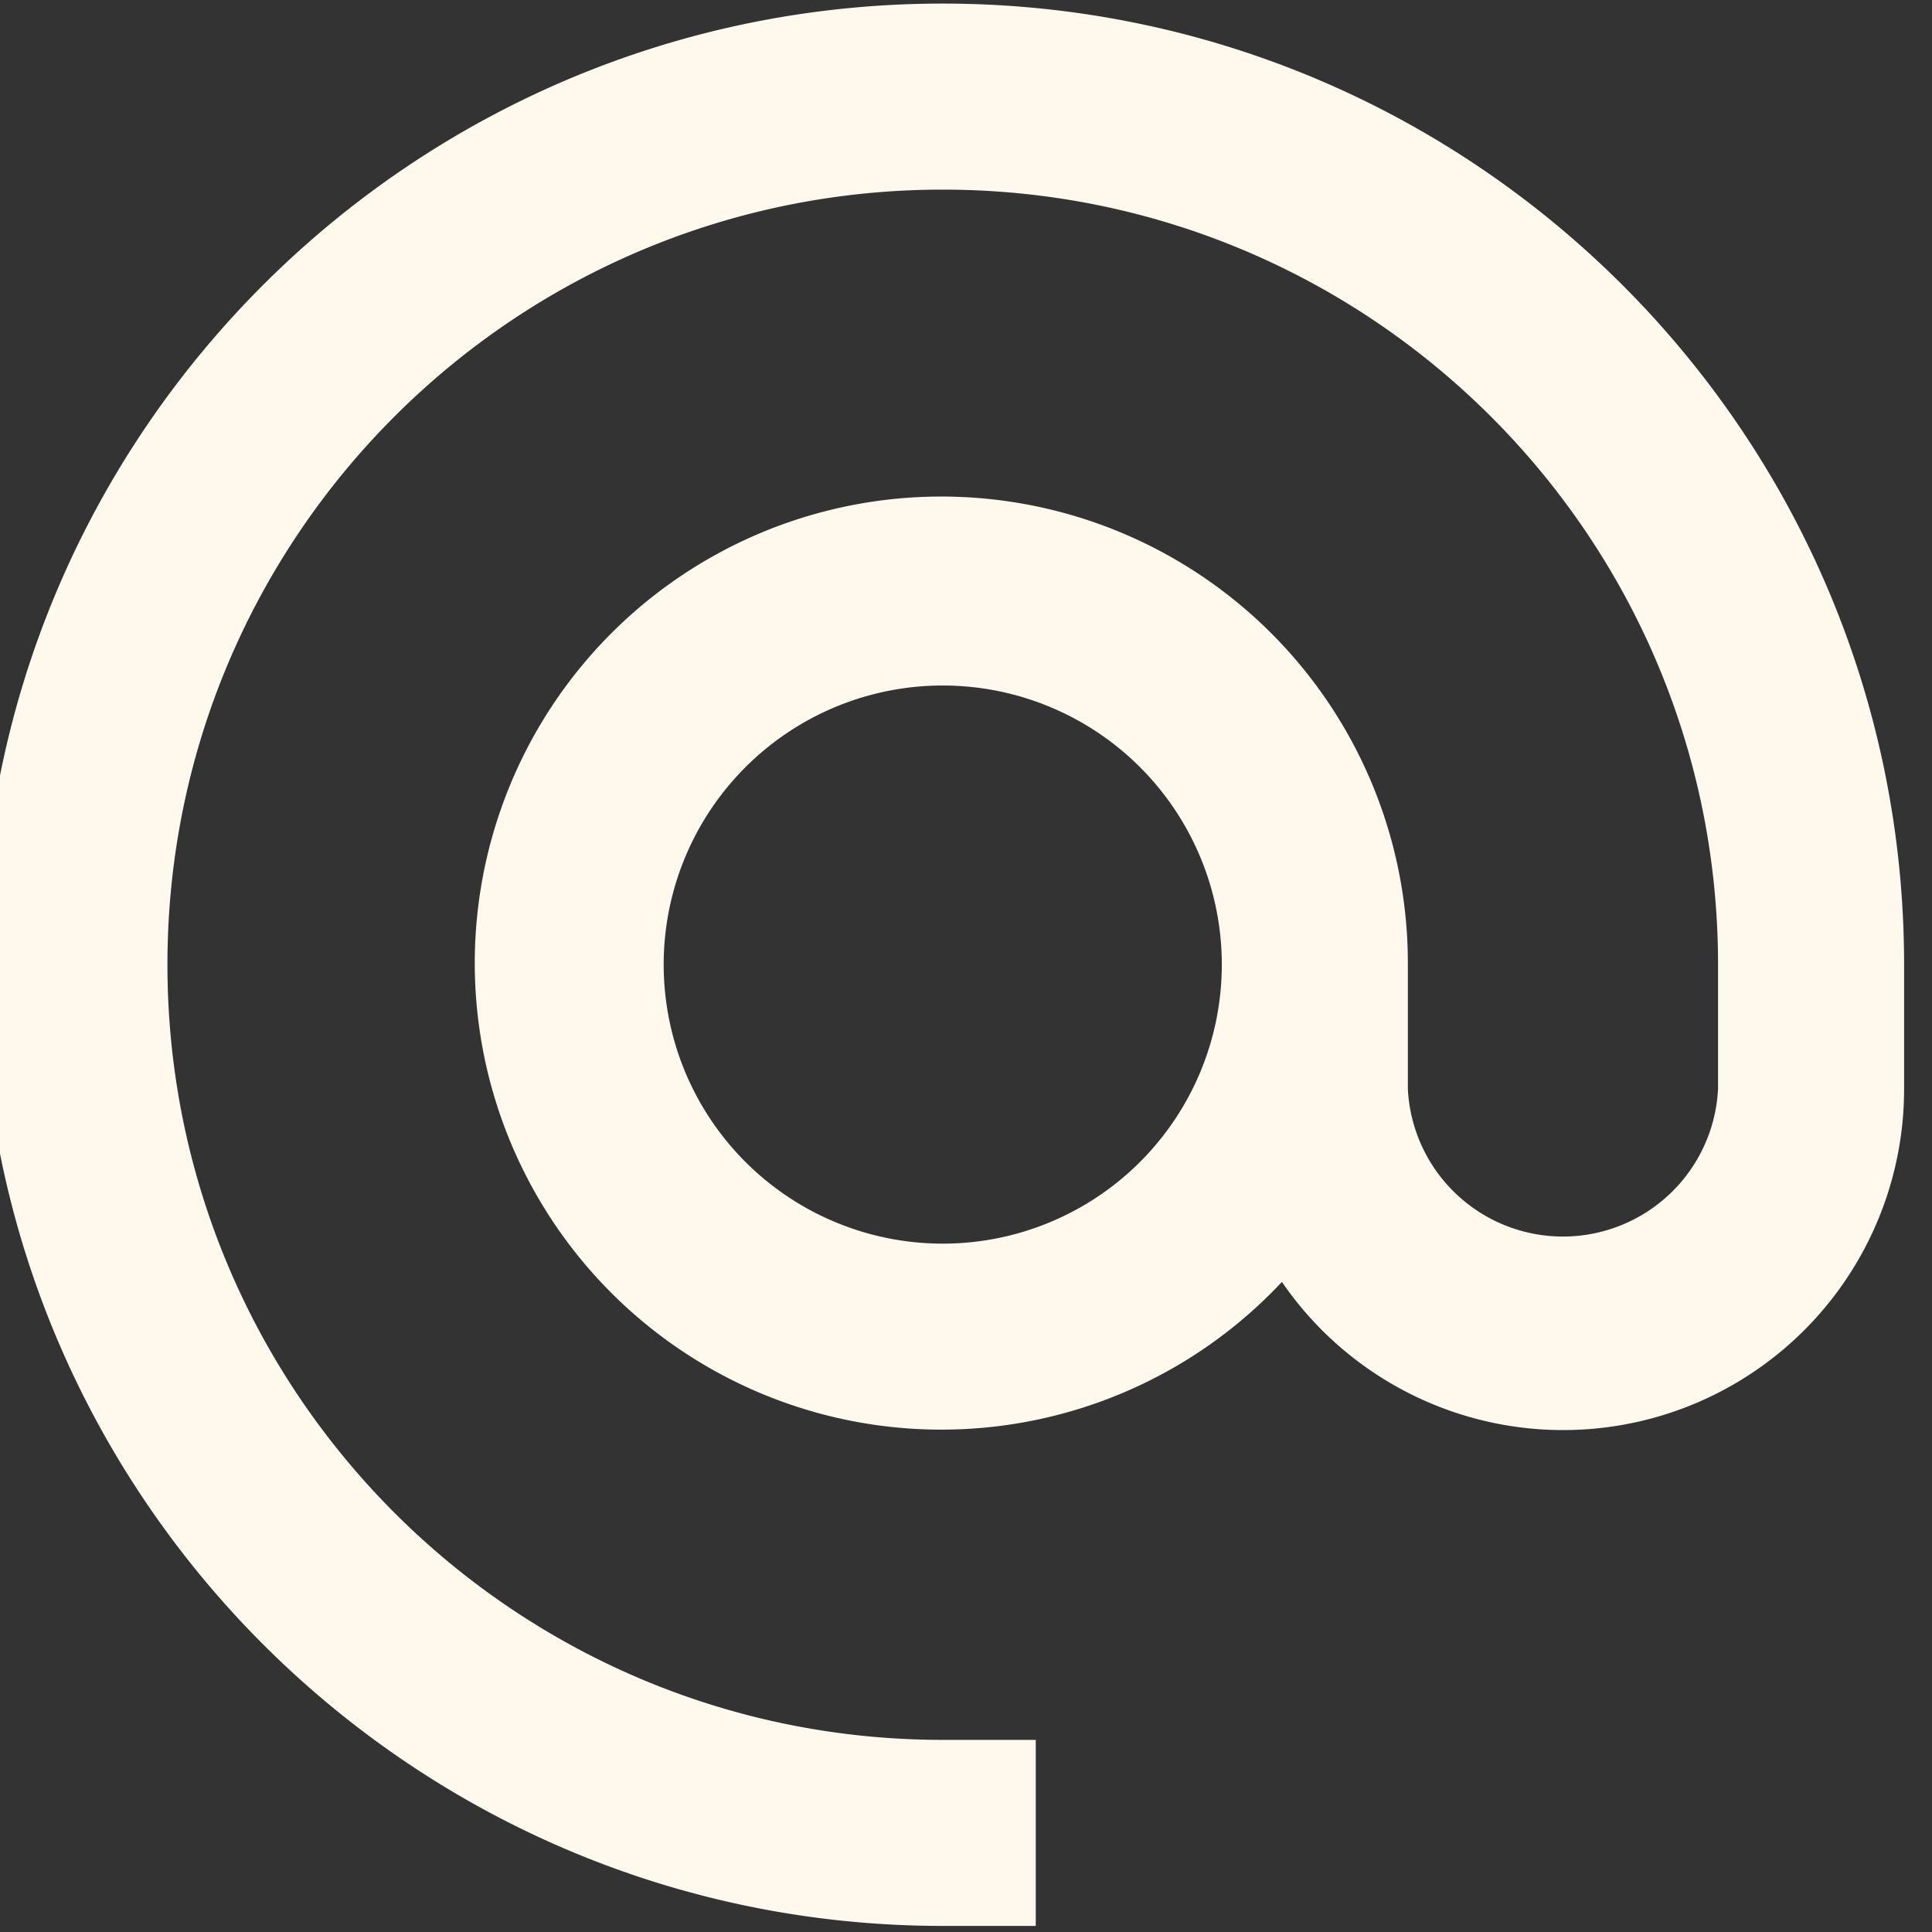 <?xml version="1.0"?>
<svg id="Layer_1" data-name="Layer 1" xmlns="http://www.w3.org/2000/svg" viewBox="0 0 540 540" width="540" height="540"><rect x="0" y="0" width="540" height="540" fill="#333333" stroke="none"/><defs><style>.cls-1{fill:#fff9ed;}</style></defs><path class="cls-1" d="M263.5,1C115.1,1-5.2,121.3-5.2,269.6S115.1,538.3,263.5,538.3h26v-52h-26c-119.7,0-216.7-97-216.7-216.7S143.8,53,263.5,53s216.7,97,216.7,216.6h0v34.7a43.4,43.4,0,0,1-86.7,0V269.6a130.4,130.4,0,1,0-35.2,88.7,95.3,95.3,0,0,0,173.9-54V269.6C532.2,121.3,411.9,1,263.5,1Zm0,346.6a78,78,0,1,1,78-78A78,78,0,0,1,263.5,347.6Z"></path></svg>
